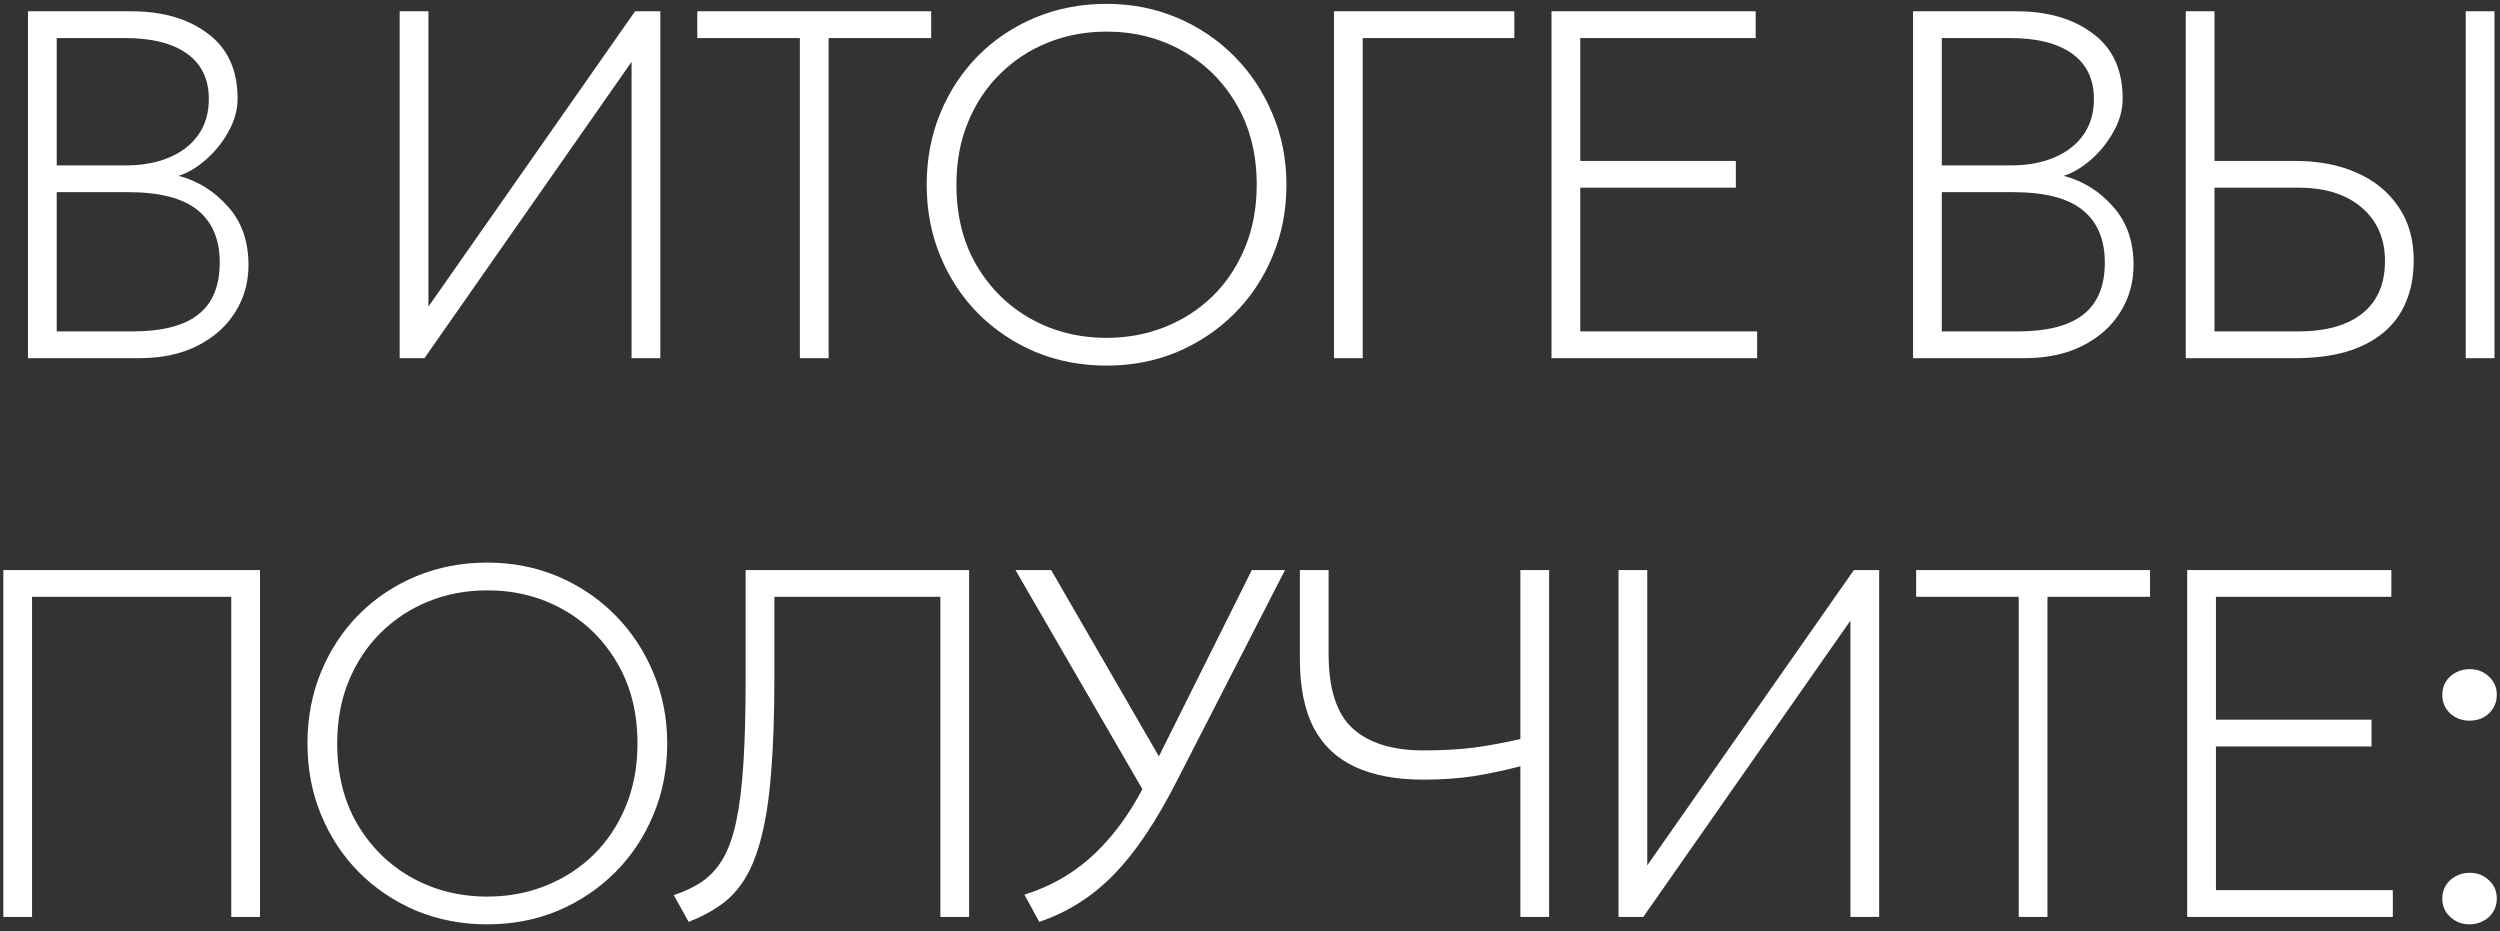 <?xml version="1.0" encoding="UTF-8"?> <svg xmlns="http://www.w3.org/2000/svg" width="349" height="130" viewBox="0 0 349 130" fill="none"><rect x="0" y="0" width="349" height="130" fill="#333333" stroke="none"/><path d="M3.904 50V1.577H18.362C22.72 1.577 26.271 2.615 29.015 4.69C31.782 6.742 33.166 9.763 33.166 13.752C33.166 15.343 32.739 16.888 31.886 18.387C31.056 19.885 30.007 21.188 28.738 22.295C27.47 23.402 26.202 24.151 24.934 24.543C27.632 25.258 29.926 26.688 31.817 28.832C33.731 30.954 34.688 33.675 34.688 36.995C34.688 39.439 34.065 41.641 32.82 43.601C31.598 45.561 29.845 47.118 27.562 48.271C25.28 49.423 22.582 50 19.469 50H3.904ZM7.917 46.264H18.5C22.628 46.264 25.683 45.48 27.666 43.913C29.672 42.344 30.675 39.923 30.675 36.649C30.675 33.421 29.638 30.977 27.562 29.316C25.51 27.656 22.282 26.826 17.878 26.826H7.917V46.264ZM7.917 23.091H17.532C19.861 23.091 21.89 22.722 23.619 21.984C25.372 21.246 26.732 20.185 27.701 18.802C28.669 17.418 29.154 15.758 29.154 13.821C29.154 11.054 28.139 8.944 26.11 7.491C24.081 6.039 21.198 5.312 17.463 5.312H7.917V23.091ZM55.794 50V1.577H59.807V42.806L88.653 1.577H92.181V50H88.169V8.633L59.253 50H55.794ZM111.66 50V5.312H97.34V1.577H129.991V5.312H115.672V50H111.66ZM154.476 51.038C150.925 51.038 147.617 50.404 144.55 49.135C141.506 47.844 138.843 46.057 136.56 43.774C134.3 41.491 132.536 38.817 131.268 35.75C130 32.683 129.366 29.363 129.366 25.788C129.366 22.191 130 18.859 131.268 15.793C132.536 12.726 134.3 10.051 136.56 7.768C138.843 5.485 141.506 3.71 144.55 2.442C147.617 1.173 150.925 0.539 154.476 0.539C158.004 0.539 161.29 1.185 164.334 2.476C167.378 3.767 170.041 5.566 172.324 7.872C174.607 10.178 176.382 12.864 177.65 15.931C178.942 18.975 179.587 22.261 179.587 25.788C179.587 29.363 178.942 32.683 177.65 35.75C176.382 38.817 174.607 41.491 172.324 43.774C170.041 46.057 167.378 47.844 164.334 49.135C161.29 50.404 158.004 51.038 154.476 51.038ZM154.476 47.164C157.382 47.164 160.103 46.657 162.639 45.642C165.176 44.627 167.401 43.186 169.315 41.318C171.229 39.428 172.727 37.168 173.811 34.539C174.895 31.91 175.437 28.994 175.437 25.788C175.437 21.5 174.491 17.753 172.601 14.547C170.733 11.342 168.208 8.852 165.026 7.076C161.867 5.301 158.35 4.413 154.476 4.413C151.571 4.413 148.85 4.92 146.314 5.935C143.777 6.95 141.552 8.402 139.638 10.293C137.724 12.161 136.226 14.409 135.142 17.038C134.058 19.643 133.516 22.56 133.516 25.788C133.516 30.077 134.45 33.824 136.318 37.029C138.209 40.235 140.734 42.725 143.893 44.501C147.075 46.276 150.603 47.164 154.476 47.164ZM186.221 50V1.577H211.401V5.312H190.233V50H186.221ZM216.59 50V1.577H245.091V5.312H220.603V22.468H242.324V26.203H220.603V46.264H245.298V50H216.59ZM267.062 50V1.577H281.52C285.878 1.577 289.429 2.615 292.173 4.69C294.94 6.742 296.323 9.763 296.323 13.752C296.323 15.343 295.897 16.888 295.043 18.387C294.213 19.885 293.164 21.188 291.896 22.295C290.628 23.402 289.36 24.151 288.091 24.543C290.789 25.258 293.083 26.688 294.974 28.832C296.888 30.954 297.845 33.675 297.845 36.995C297.845 39.439 297.222 41.641 295.977 43.601C294.755 45.561 293.003 47.118 290.72 48.271C288.437 49.423 285.739 50 282.626 50H267.062ZM271.074 46.264H281.658C285.785 46.264 288.841 45.48 290.824 43.913C292.83 42.344 293.833 39.923 293.833 36.649C293.833 33.421 292.795 30.977 290.72 29.316C288.668 27.656 285.44 26.826 281.035 26.826H271.074V46.264ZM271.074 23.091H280.689C283.018 23.091 285.048 22.722 286.777 21.984C288.529 21.246 289.89 20.185 290.858 18.802C291.827 17.418 292.311 15.758 292.311 13.821C292.311 11.054 291.296 8.944 289.267 7.491C287.238 6.039 284.356 5.312 280.62 5.312H271.074V23.091ZM305.133 50V1.577H309.145V22.468H320.421C323.695 22.468 326.566 23.021 329.033 24.128C331.523 25.235 333.46 26.826 334.844 28.901C336.25 30.954 336.954 33.421 336.954 36.303C336.954 38.54 336.585 40.511 335.847 42.218C335.132 43.924 334.06 45.354 332.63 46.507C331.224 47.66 329.494 48.536 327.442 49.135C325.39 49.712 323.026 50 320.352 50H305.133ZM309.145 46.264H320.836C324.687 46.264 327.661 45.434 329.759 43.774C331.881 42.091 332.942 39.647 332.942 36.441C332.942 33.329 331.869 30.85 329.725 29.005C327.58 27.137 324.64 26.203 320.905 26.203H309.145V46.264ZM344.217 50V1.577H348.229V50H344.217ZM0.463 128V79.577H36.296V128H32.284V83.312H4.475V128H0.463ZM68.032 129.038C64.481 129.038 61.172 128.404 58.106 127.135C55.062 125.844 52.399 124.057 50.116 121.774C47.856 119.491 46.092 116.817 44.824 113.75C43.556 110.683 42.922 107.363 42.922 103.788C42.922 100.191 43.556 96.859 44.824 93.793C46.092 90.726 47.856 88.051 50.116 85.768C52.399 83.485 55.062 81.71 58.106 80.442C61.172 79.173 64.481 78.539 68.032 78.539C71.56 78.539 74.846 79.185 77.89 80.476C80.934 81.767 83.597 83.566 85.88 85.872C88.162 88.178 89.938 90.864 91.206 93.931C92.498 96.975 93.143 100.26 93.143 103.788C93.143 107.363 92.498 110.683 91.206 113.75C89.938 116.817 88.162 119.491 85.88 121.774C83.597 124.057 80.934 125.844 77.89 127.135C74.846 128.404 71.56 129.038 68.032 129.038ZM68.032 125.164C70.938 125.164 73.659 124.656 76.195 123.642C78.731 122.627 80.957 121.186 82.871 119.318C84.784 117.428 86.283 115.168 87.367 112.539C88.451 109.911 88.993 106.994 88.993 103.788C88.993 99.499 88.047 95.752 86.156 92.547C84.289 89.342 81.764 86.852 78.582 85.076C75.423 83.301 71.906 82.413 68.032 82.413C65.127 82.413 62.406 82.92 59.87 83.935C57.333 84.95 55.108 86.402 53.194 88.293C51.28 90.161 49.781 92.409 48.698 95.038C47.614 97.643 47.072 100.56 47.072 103.788C47.072 108.077 48.006 111.824 49.874 115.03C51.764 118.235 54.289 120.725 57.448 122.501C60.63 124.276 64.158 125.164 68.032 125.164ZM96.135 128.692L94.059 124.956C95.604 124.449 96.93 123.815 98.037 123.054C99.167 122.27 100.124 121.221 100.908 119.906C101.692 118.569 102.314 116.828 102.775 114.684C103.237 112.516 103.571 109.818 103.778 106.59C103.986 103.339 104.09 99.407 104.09 94.796V79.577H135.288V128H131.276V83.312H108.102V94.796C108.102 99.868 107.952 104.204 107.652 107.801C107.376 111.375 106.926 114.372 106.303 116.794C105.704 119.192 104.931 121.152 103.986 122.673C103.041 124.195 101.911 125.417 100.596 126.34C99.305 127.262 97.818 128.046 96.135 128.692ZM145.079 128.692L143.004 124.887C145.287 124.195 147.443 123.181 149.472 121.843C151.501 120.506 153.392 118.788 155.144 116.69C156.92 114.591 158.545 112.066 160.021 109.115L174.756 79.577H179.39L164.31 108.977C162.88 111.79 161.439 114.28 159.986 116.448C158.557 118.592 157.07 120.46 155.525 122.051C153.98 123.642 152.343 124.979 150.613 126.063C148.907 127.147 147.062 128.023 145.079 128.692ZM159.952 110.983L141.759 79.577H146.739L162.581 106.971L159.952 110.983ZM212.244 128V106.971C210.03 107.547 207.851 108.008 205.707 108.354C203.562 108.677 201.222 108.838 198.686 108.838C194.927 108.838 191.768 108.25 189.208 107.074C186.649 105.898 184.712 104.077 183.398 101.609C182.106 99.119 181.461 95.902 181.461 91.959V79.577H185.473V91.268C185.473 96.202 186.603 99.684 188.863 101.713C191.122 103.742 194.397 104.757 198.686 104.757C201.43 104.757 203.851 104.619 205.949 104.342C208.07 104.042 210.169 103.65 212.244 103.166V79.577H216.256V128H212.244ZM225.947 128V79.577H229.959V120.806L258.805 79.577H262.333V128H258.321V86.633L229.406 128H225.947ZM281.812 128V83.312H267.493V79.577H300.144V83.312H285.824V128H281.812ZM305.331 128V79.577H333.832V83.312H309.344V100.468H331.065V104.204H309.344V124.265H334.039V128H305.331ZM344.751 100.606C343.69 100.606 342.791 100.272 342.053 99.603C341.315 98.912 340.946 98.047 340.946 97.009C340.946 96.317 341.108 95.706 341.43 95.176C341.776 94.623 342.238 94.196 342.814 93.896C343.39 93.573 344.036 93.412 344.751 93.412C345.835 93.412 346.734 93.758 347.449 94.45C348.187 95.118 348.556 95.972 348.556 97.009C348.556 97.701 348.383 98.324 348.037 98.877C347.714 99.407 347.264 99.834 346.688 100.157C346.111 100.456 345.466 100.606 344.751 100.606ZM344.751 129.038C343.69 129.038 342.791 128.692 342.053 128C341.315 127.331 340.946 126.478 340.946 125.44C340.946 124.749 341.108 124.138 341.43 123.607C341.776 123.054 342.238 122.627 342.814 122.328C343.39 122.005 344.036 121.843 344.751 121.843C345.835 121.843 346.734 122.189 347.449 122.881C348.187 123.55 348.556 124.403 348.556 125.44C348.556 126.132 348.383 126.755 348.037 127.308C347.714 127.839 347.264 128.254 346.688 128.553C346.111 128.876 345.466 129.038 344.751 129.038Z" fill="white"></path></svg> 